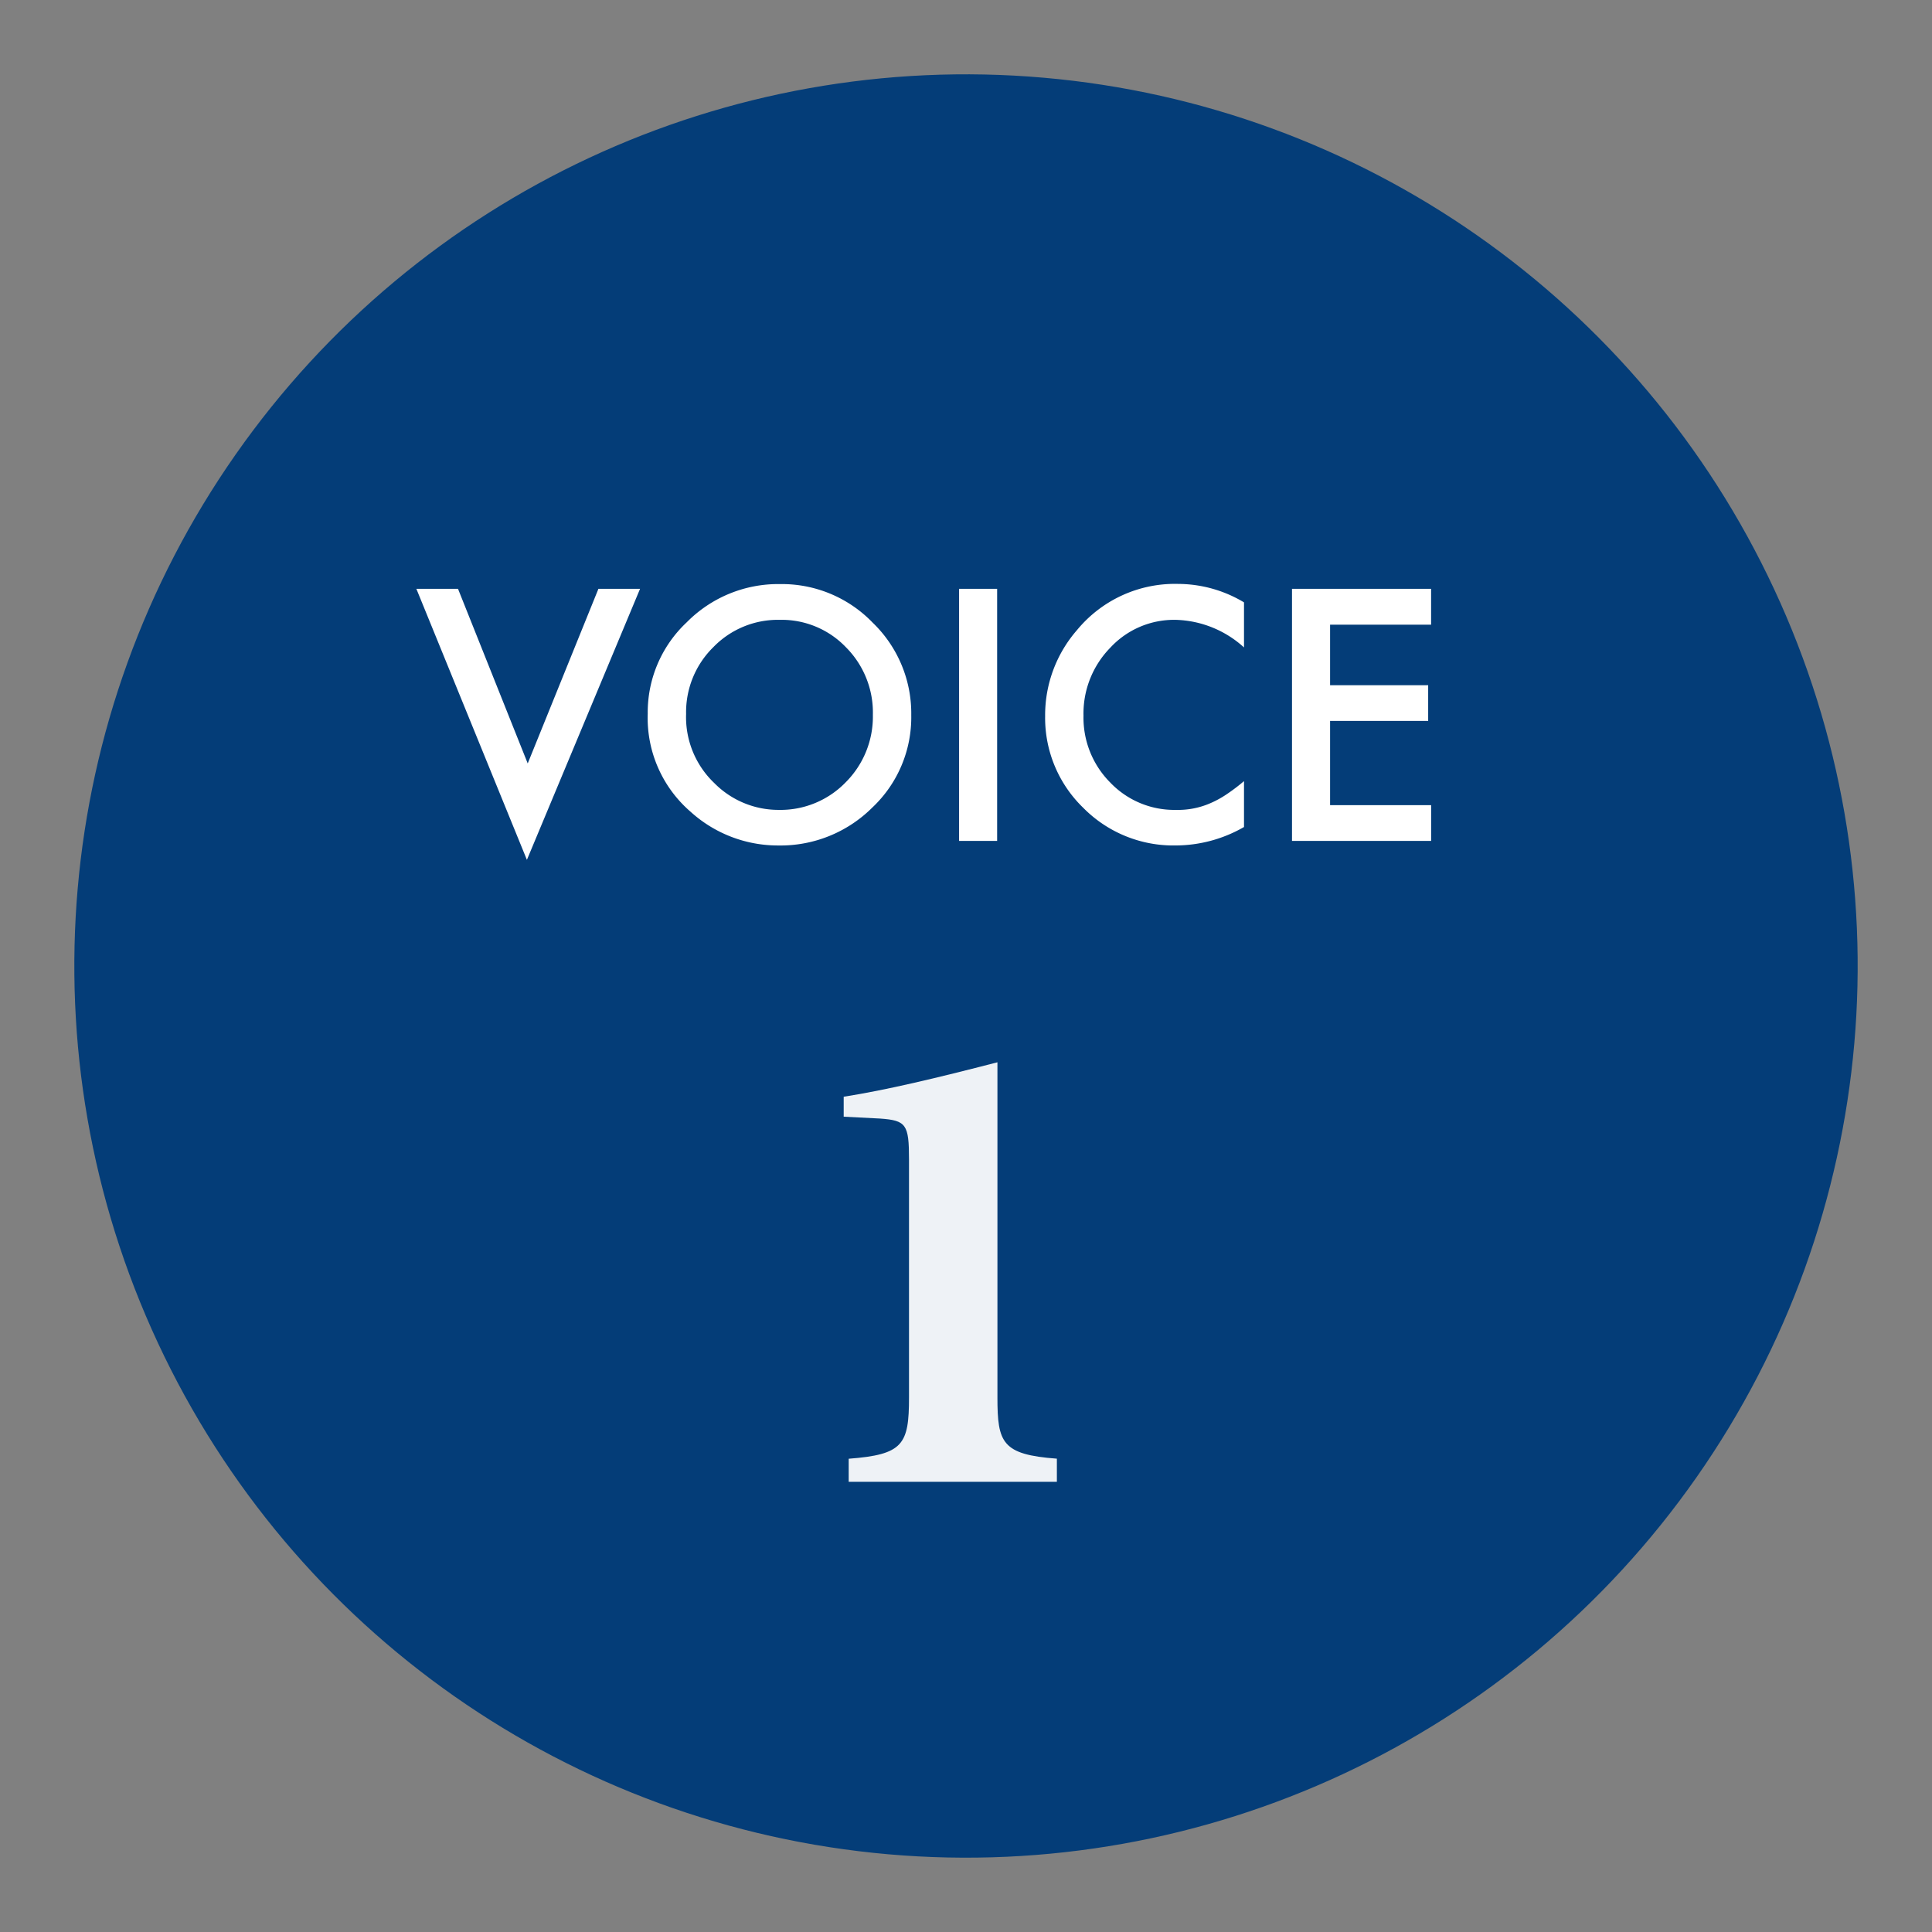 <svg xmlns="http://www.w3.org/2000/svg" width="104.002" height="104.002" viewBox="0 0 104.002 104.002">
  <rect x="0" y="0" width="104.002" height="104.002" fill="#808080" stroke="none"/>
  <g id="グループ_1746" data-name="グループ 1746" transform="translate(-176 -4932.954)">
    <circle id="名称未設定-1" cx="48" cy="48" r="48" transform="translate(280.002 4941.321) rotate(95)" fill="#043d78"/>
    <path id="パス_1960" data-name="パス 1960" d="M-28.345-13.57l3.753,9.4,3.806-9.4h2.241L-24.636,1.02l-5.95-14.59Zm10.213,6.724a6.646,6.646,0,0,1,2.1-4.922A6.914,6.914,0,0,1-11-13.825a6.785,6.785,0,0,1,4.975,2.074A6.781,6.781,0,0,1-3.946-6.768,6.673,6.673,0,0,1-6.038-1.8,7,7,0,0,1-11.109.246a7,7,0,0,1-4.72-1.819A6.668,6.668,0,0,1-18.132-6.847Zm2.065.026a4.9,4.9,0,0,0,1.512,3.7,4.852,4.852,0,0,0,3.472,1.45,4.884,4.884,0,0,0,3.6-1.477A5,5,0,0,0-6.012-6.785a4.972,4.972,0,0,0-1.45-3.639A4.788,4.788,0,0,0-11.03-11.9a4.835,4.835,0,0,0-3.577,1.477A4.9,4.9,0,0,0-16.066-6.82ZM.677-13.57V0H-1.371V-13.57Zm13.289.729v2.426A5.679,5.679,0,0,0,10.292-11.9a4.678,4.678,0,0,0-3.524,1.5A5.067,5.067,0,0,0,5.326-6.741a4.945,4.945,0,0,0,1.441,3.6A4.761,4.761,0,0,0,10.3-1.67a4.335,4.335,0,0,0,1.837-.352,5.3,5.3,0,0,0,.875-.475,10.336,10.336,0,0,0,.954-.721v2.47a7.4,7.4,0,0,1-3.691.993,6.811,6.811,0,0,1-4.966-2.03A6.731,6.731,0,0,1,3.261-6.724a6.968,6.968,0,0,1,1.714-4.623,6.824,6.824,0,0,1,5.458-2.487A6.928,6.928,0,0,1,13.966-12.841Zm10.072,1.2H18.6v3.261H23.88V-6.46H18.6v4.535h5.44V0H16.55V-13.57h7.488Z" transform="translate(229 4978.221)" fill="#fff"/>
    <path id="パス_1959" data-name="パス 1959" d="M14.893,0V-1.245c-2.954-.22-3.2-.854-3.2-3.3V-22.583c-3.3.854-5.957,1.489-8.276,1.855v1.074l1.953.1c1.416.1,1.563.317,1.563,2.2V-4.541c0,2.539-.317,3.076-3.247,3.3V0Z" transform="translate(218 5012.721)" fill="#fff" opacity="0.93"/>
  </g>
</svg>
